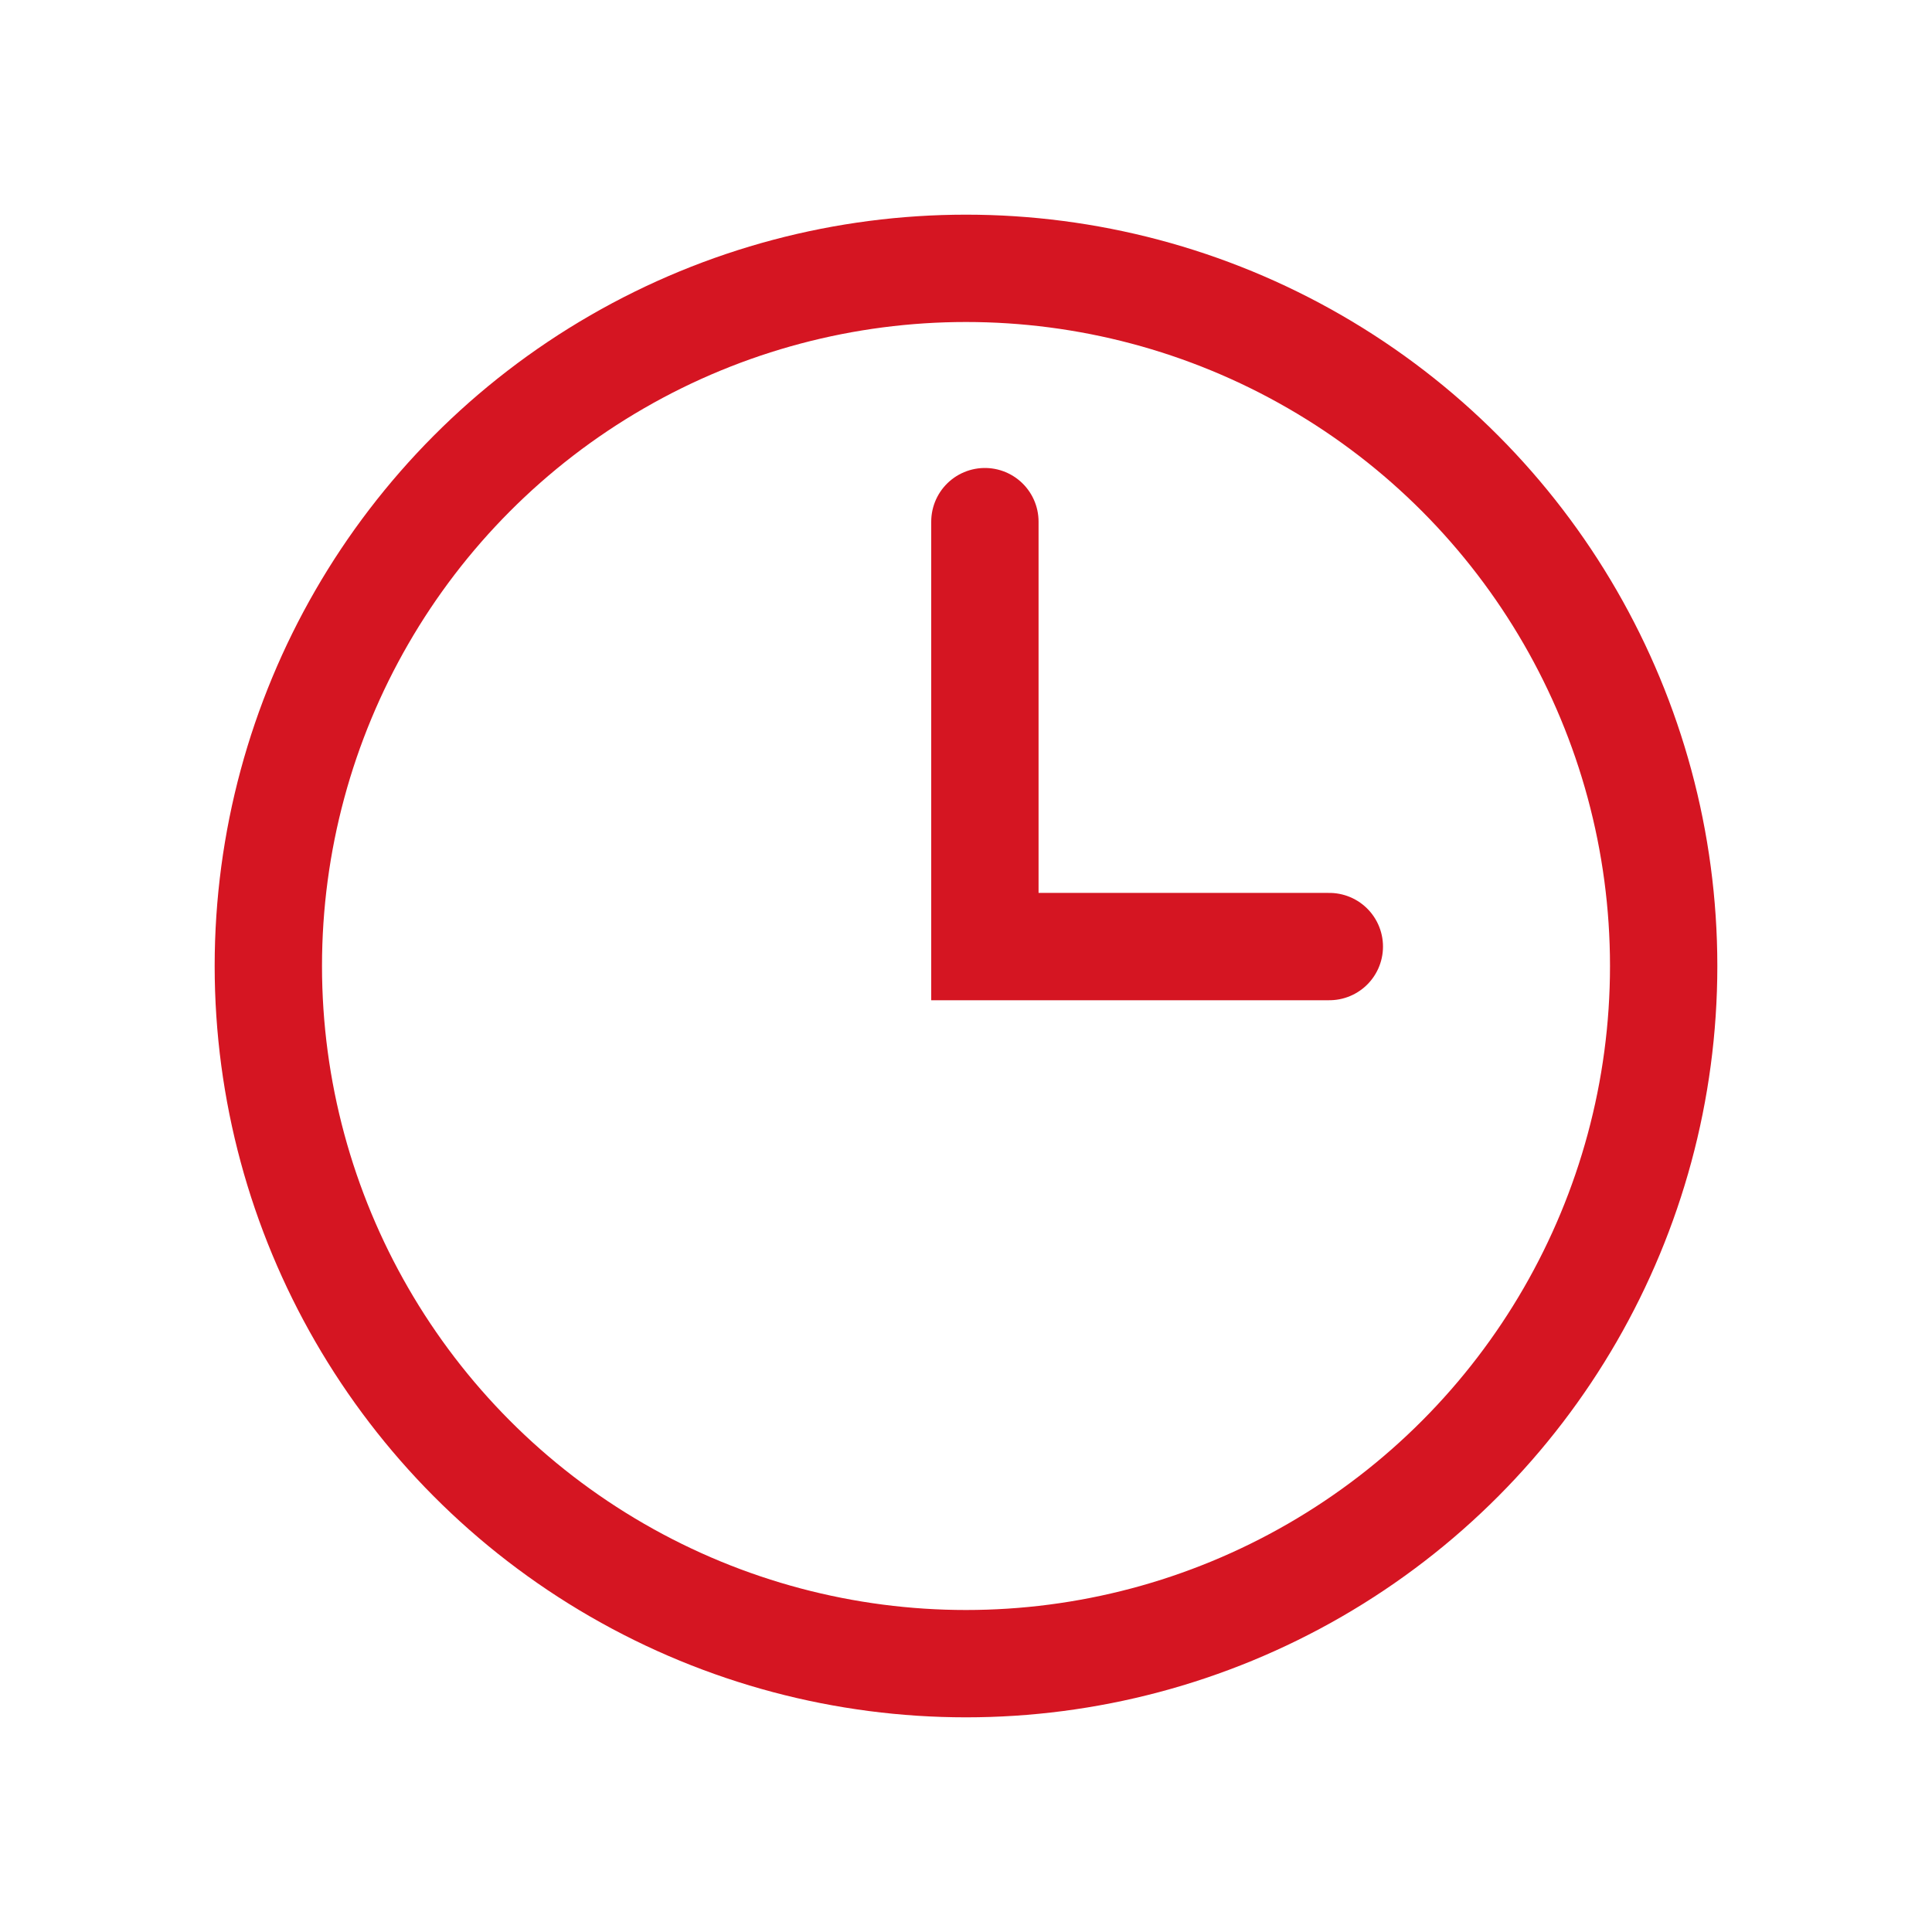 <svg xmlns="http://www.w3.org/2000/svg" width="18" height="18" viewBox="0 0 18 18">
  <g id="Group_2505" data-name="Group 2505" transform="translate(-791 -333)">
    <g id="Group_2491" data-name="Group 2491" transform="translate(137.176 335)">
      <g id="Ellipse_72" data-name="Ellipse 72" transform="translate(655.824)" fill="none" stroke="#d51522" stroke-linecap="round" stroke-width="1">
        <circle cx="7" cy="7" r="7" stroke="none"/>
        <circle cx="7" cy="7" r="6.5" fill="none"/>
      </g>
      <path id="Path_7199" data-name="Path 7199" d="M-18552.311,18234.434v3.959h3.209" transform="translate(19215.311 -18231.574)" fill="none" stroke="#d51522" stroke-linecap="round" stroke-width="1"/>
    </g>
  </g>
</svg>
